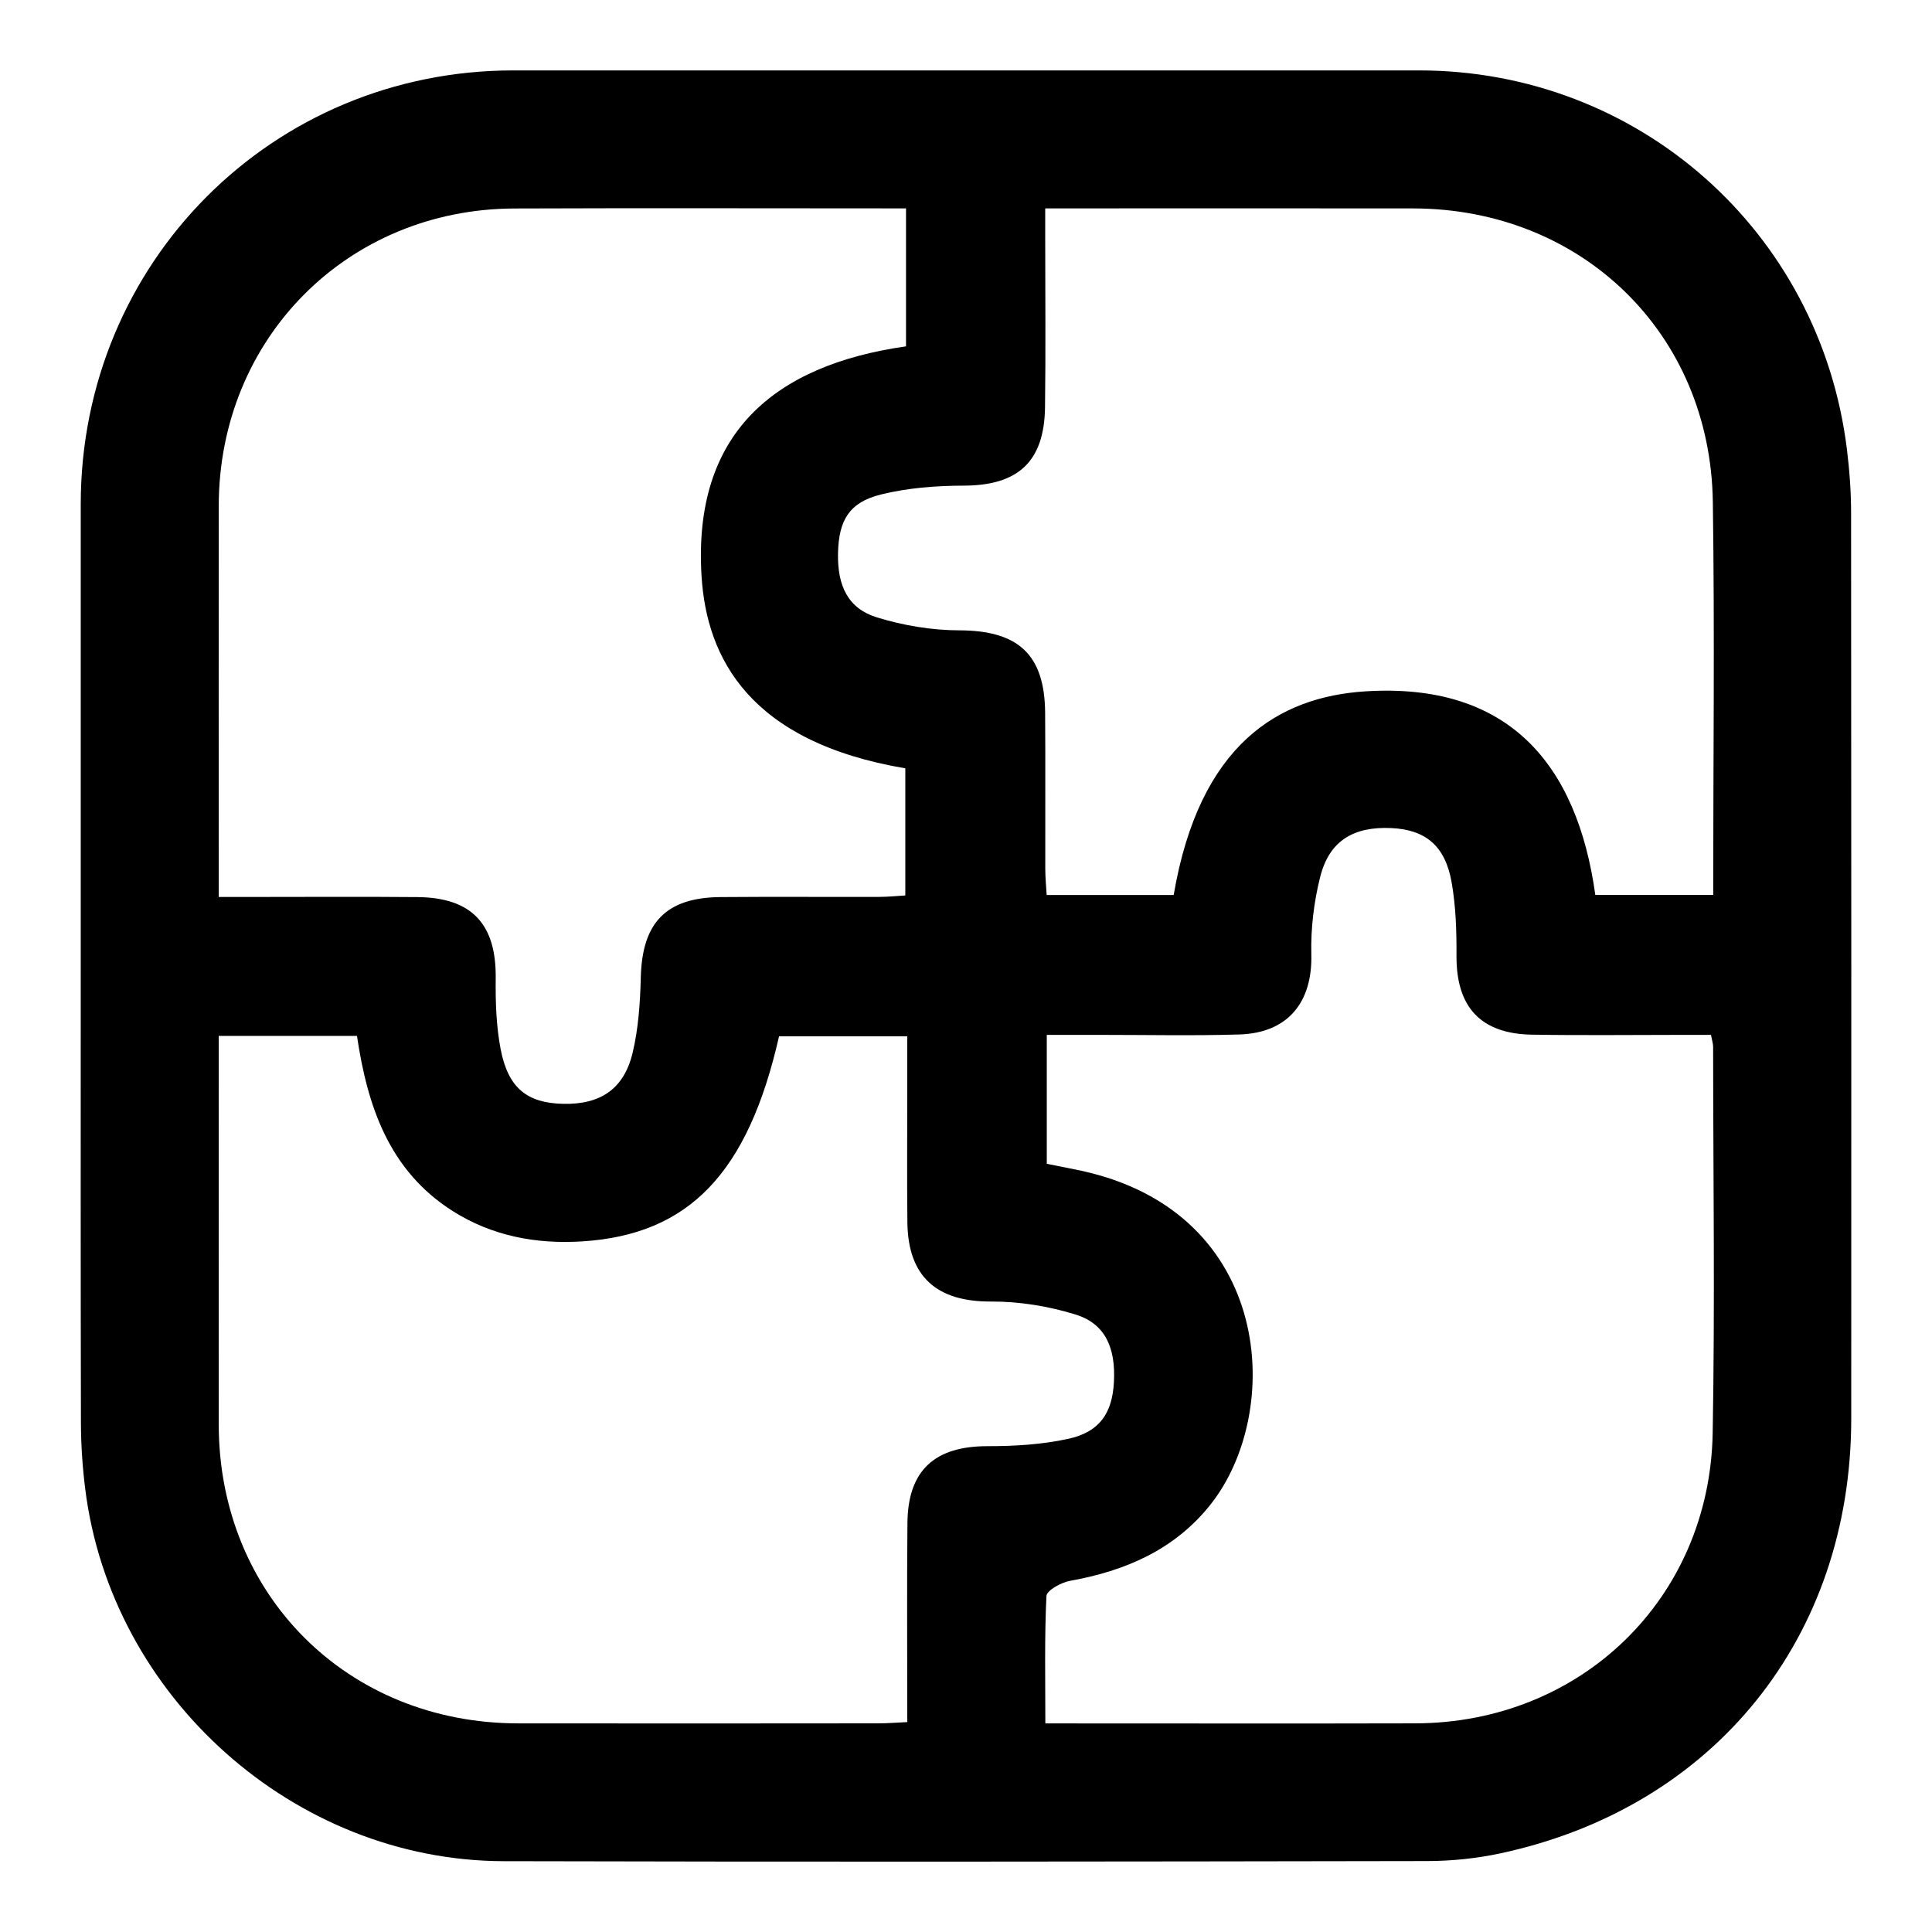 <?xml version="1.0" encoding="utf-8"?>
<!-- Generator: Adobe Illustrator 16.0.0, SVG Export Plug-In . SVG Version: 6.00 Build 0)  -->
<!DOCTYPE svg PUBLIC "-//W3C//DTD SVG 1.1//EN" "http://www.w3.org/Graphics/SVG/1.1/DTD/svg11.dtd">
<svg version="1.1" id="Layer_1" xmlns="http://www.w3.org/2000/svg" xmlns:xlink="http://www.w3.org/1999/xlink" x="0px" y="0px"
	 width="450px" height="450px" viewBox="0 -0.556 450 450" enable-background="new 0 -0.556 450 450" xml:space="preserve">
<path display="none" fill="#97A8B7" d="M455.334,224.445c-0.004,111.498-91.137,202.632-202.546,202.556
	c-112.284-0.078-202.615-90.779-202.566-203.394c0.049-110.554,91.611-201.79,202.443-201.72
	C364.204,21.959,455.338,113.043,455.334,224.445z M252.779,260.658c48.843-44.39,97.38-88.502,146.302-132.964
	c-35.992-50.191-84.039-78.163-146-78.098c-62.057,0.064-110.37,27.86-146.46,78.238C155.468,172.225,203.9,216.238,252.779,260.658
	z M312.241,242.205c-1.127,0.969-2.015,1.696-2.863,2.467c-15.424,13.979-30.815,27.996-46.272,41.938
	c-7.25,6.539-13.452,6.479-20.747-0.028c-3.355-2.994-6.647-6.06-9.979-9.078c-12.938-11.729-25.881-23.453-39.019-35.354
	c-29.042,26.367-57.861,52.531-87.128,79.104c38.844,53.606,90.5,81.389,156.642,77.84c57.844-3.104,102.676-30.864,136.137-78.053
	C369.758,294.46,341.065,268.392,312.241,242.205z M93.548,151.311c-21.115,49.14-21.25,97.252-0.188,146.34
	c27.092-24.604,53.648-48.724,80.6-73.198C147.154,200.071,120.719,176.026,93.548,151.311z M412.055,151.341
	c-27.301,24.805-53.719,48.809-80.461,73.108c26.926,24.481,53.404,48.56,80.414,73.12
	C433.151,248.483,433.208,200.451,412.055,151.341z"/>
<path display="none" fill="#97A8B7" d="M453.844,223.095c-1.615,114.316-91.563,202.625-204.838,201.107
	c-110.934-1.484-199.181-93.213-197.035-206.134c2.078-109.319,92.45-198.319,205.442-195.794
	C365.7,24.693,453.135,112.266,453.844,223.095z M136.511,352.36c13.928-21.474,33.783-33.428,57.836-39.183
	c5.411-1.295,10.777-2.897,16.021-4.758c11.709-4.151,15.237-17.183,7.196-26.558c-5.244-6.112-10.834-11.928-16.177-17.956
	c-12.852-14.503-18.876-31.439-16.987-50.762c1.044-10.676,2.882-21.289,4.738-31.865c5.059-28.815,28.109-50.142,57.453-53.417
	c28.077-3.135,57.173,13.175,66.729,40.041c5.028,14.147,6.477,29.748,8.205,44.845c2.125,18.567-3.867,35.038-16.312,49.063
	c-5.76,6.491-11.629,12.893-17.278,19.479c-8.767,10.224-4.957,23.399,7.91,27.494c5.7,1.813,11.456,3.485,17.235,5.034
	c15.154,4.063,29.391,10.011,40.848,21.062c5.445,5.252,10.177,11.244,15.232,16.904c46.951-40.187,71.594-111.57,48.824-182.348
	c-23.021-71.552-89.66-119.911-165.42-120.466c-74.708-0.548-143.002,49.05-165.987,120.619
	C63.686,240.876,89.802,312.989,136.511,352.36z"/>
<g display="none">
	<path display="inline" fill-rule="evenodd" clip-rule="evenodd" fill="#97A8B7" d="M392.021,80.24
		c-37.302-37.593-87.004-58.295-139.955-58.295h-0.115c-52.765,0.03-102.564,20.84-140.225,58.596
		c-37.664,37.759-58.422,87.688-58.45,140.59c-0.028,53.695,20.625,104.196,58.154,142.203
		c37.533,38.01,87.438,58.956,140.522,58.98h0.094c52.326,0,101.982-20.779,139.823-58.51
		c37.848-37.737,58.724-87.298,58.784-139.55C450.72,169.556,429.895,118.41,392.021,80.24z M77.621,219.88
		c0.094-95.275,78.226-173.076,174.167-173.43l0.639-0.001c46.131,0,89.706,18.318,122.703,51.579
		c33.069,33.335,51.246,77.371,51.181,123.994c-0.133,96.742-78.362,175.441-174.486,175.435
		c-46.92-0.025-90.784-18.411-123.513-51.769C95.576,312.324,77.574,267.644,77.621,219.88z M252.048,419.78L252.048,419.78
		L252.048,419.78L252.048,419.78z"/>
	<path display="inline" fill-rule="evenodd" clip-rule="evenodd" fill="#97A8B7" d="M297.219,340.796
		c16.42-0.052,27.175-11.028,27.184-27.603c0.031-61,0.031-121.999-0.001-182.999c-0.01-16.75-10.46-27.471-27.116-27.546
		c-30.09-0.135-60.182-0.119-90.274-0.008c-17.074,0.063-27.471,10.695-27.484,27.799c-0.026,30.499-0.008,61-0.008,91.499
		c0,30.291-0.022,60.582,0.009,90.873c0.017,17.073,10.604,27.945,27.417,27.989C237.037,340.877,267.129,340.889,297.219,340.796z
		 M203.199,279.488c-0.021-49.675-0.021-99.35,0-149.024c0.004-8.32,2.368-10.683,10.844-10.699c25.295-0.047,50.593-0.049,75.888,0
		c8.454,0.018,10.794,2.384,10.805,10.741c0.027,25.046,0.009,50.092,0.009,75.138c0.002,24.42,0.012,48.84-0.004,73.26
		c-0.007,8.965-2.195,11.313-10.851,11.33c-25.296,0.049-50.592,0.049-75.888-0.002
		C205.557,290.216,203.203,287.838,203.199,279.488z M237.336,316.967c0.258-7.851,6.671-14.101,14.523-14.152
		c8.125-0.054,14.774,6.533,14.71,14.568c-0.065,7.949-6.979,14.776-14.82,14.63C243.87,331.867,237.081,324.78,237.336,316.967z"/>
</g>
<path display="none" fill-rule="evenodd" clip-rule="evenodd" fill="#97A8B7" d="M392.114,79.386
	c-37.421-37.687-87.284-58.441-140.405-58.441h-0.115c-52.935,0.03-102.895,20.892-140.678,58.742
	C73.13,117.54,52.305,167.594,52.277,220.627c-0.029,53.829,20.691,104.457,58.343,142.559
	c37.654,38.104,87.72,59.103,140.976,59.127h0.094c52.495,0,102.313-20.831,140.275-58.655
	c37.969-37.833,58.913-87.517,58.974-139.899C451.003,168.924,430.111,117.651,392.114,79.386z M335.976,67.375
	c-0.222-0.087-0.429-0.19-0.603-0.328c-0.013-0.01-0.026-0.021-0.039-0.03C335.548,67.136,335.762,67.256,335.976,67.375z
	 M76.699,219.375c0.023-23.126,4.648-45.22,12.992-65.439c-1.673,8.517-3.763,16.939-7.219,25.028
	c2.592,6.862,6.858,12.852,10.78,19.1c3.342,5.322-0.162,10.807-4.69,12.375c5.126,16.744,14.284,31.311,26.31,44.397
	c5.836,6.35,14.296,10.427,21.928,14.896c13.521,7.92,27.361,15.287,41.002,23.002c5.818,3.288,7.654,8.459,4.564,14.354
	c-8.274,15.776-3.031,29.281,6.919,41.645c9.521,11.829,15.184,24.747,14.342,40.139c-0.034,0.617-0.102,1.233-0.184,1.85
	c-28.526-8.127-54.565-23.505-75.889-45.223C94.713,312.05,76.653,267.258,76.699,219.375z M251.465,397.396
	c-0.383,0-0.764-0.012-1.147-0.015c2.742-5.909,5.455-11.851,8.54-17.59c1.602-2.978,4.274-5.543,6.902-7.766
	c14.324-12.113,21.738-26.938,18.081-46.066c-0.428-2.235-2.037-4.751-3.856-6.104c-4.312-3.211-8.8-6.479-13.712-8.51
	c-12.758-5.273-23.681-13.124-34.03-22.094c-3.683-3.192-7.959-5.879-12.337-8.025c-7.573-3.713-15.405-5.321-23.491-0.851
	c-3.046,1.685-6.466,3.402-9.808,3.606c-2.828,0.171-6.928-0.958-8.467-3.019c-4.468-5.981-8.284-12.541-11.654-19.231
	c-1.898-3.767-4.147-5.199-8.151-4.945c-3.963,0.252-7.992,0.416-11.925-0.008c-7.211-0.777-9.178-4.115-6.122-10.542
	c4.123-8.666,12.111-11.633,20.792-12.028c7.346-0.332,13.645,2.608,16.803,10.112c0.235,0.558,0.929,0.919,2.526,2.428
	c5.742-10.518,2.333-23.957,11.613-32.37c8.763-7.94,16.388-17.495,26.091-23.935c9.246-6.136,20.529-9.168,32.843-14.378
	c-1.708-7.484-3.642-16.53-5.858-25.504c-1.967-7.957-5.211-15.732-6.058-23.782c-0.577-5.47,1.169-11.636,3.362-16.862
	c4.769-11.373,3.268-21.565-3.556-31.358c-3.051-4.377-6.188-8.691-10.22-14.346h38.078c-0.695,13.918-1.498,26.757-1.912,39.608
	c-0.21,6.524-0.628,13.26,0.676,19.561c1.637,7.914,7.252,10.115,14.433,6.301c3.622-1.924,7.24-4.646,9.659-7.909
	c6.687-9.012,15.484-14.643,25.425-19.366c6.337-3.011,11.842-7.812,18.932-12.688c3.776-4.03,8.182-7.564,12.903-10.775
	c0.112-0.125,1.242-1.328,2.855-3.042c9.031,6.219,17.571,13.333,25.497,21.316c7.696,7.752,14.577,16.089,20.624,24.895
	c-2.849,8.711-6.436,17.143-11.121,25.023c-0.021,0.07-0.048,0.145-0.068,0.213c-2.561,8.212-5.769,16.265-7.609,24.629
	c-0.559,2.541,2.511,5.897,3.935,8.871c0.86,1.801,2.808,3.861,2.433,5.326c-1.113,4.333-3.139,8.428-4.81,12.615
	c-3.015-2.707-6.635-4.986-8.902-8.225c-3.463-4.948-5.994-10.56-8.989-16.015c-5.619,1.686-9.596,4.229-9.021,10.827
	c0.104,1.2-0.556,2.727-1.349,3.704c-6.322,7.791-5.477,12.717,3.159,17.546c9.948,5.562,9.887,6.968,4.01,16.411
	c-3.66,5.881-6.9,12.567-8.151,19.302c-2.098,11.281-7.395,20.589-13.398,29.975c-3.722,5.818-7.195,12.396-8.481,19.083
	c-3.795,19.748,9.473,37.328,29.788,40.618c4.5,0.729,9.049,1.203,13.672,1.675c5.185,0.105,10.363-0.028,15.528-0.368
	C354.283,372.434,305.716,397.399,251.465,397.396z"/>
<g display="none">
	<path display="inline" d="M289.219,243.867c-17.496,15.979-34.957,31.994-52.49,47.931c-8.224,7.471-15.259,7.404-23.534-0.037
		c-3.806-3.422-7.541-6.921-11.319-10.373c-14.676-13.402-29.358-26.8-44.26-40.403c-32.943,30.132-65.635,60.032-98.833,90.398
		c44.062,61.261,102.658,93.005,177.684,88.949c65.614-3.544,116.47-35.271,154.425-89.194
		c-33.182-30.371-65.729-60.16-98.425-90.088C291.188,242.156,290.182,242.987,289.219,243.867z"/>
	<path display="inline" d="M44.395,137.18c-23.952,56.155-24.104,111.139-0.213,167.231c30.73-28.116,60.855-55.676,91.427-83.647
		C105.201,192.902,75.215,165.424,44.395,137.18z"/>
	<path display="inline" d="M405.636,304.318c23.982-56.092,24.047-110.982,0.053-167.104c-30.967,28.346-60.934,55.777-91.27,83.545
		C344.959,248.735,374.997,276.253,405.636,304.318z"/>
	<path display="inline" d="M225.359,20.944c-70.393,0.074-125.197,31.837-166.135,89.408
		c55.409,50.728,110.347,101.024,165.792,151.785c55.404-50.727,110.46-101.136,165.955-151.945
		C350.146,52.834,295.642,20.87,225.359,20.944z"/>
</g>
<path display="none" fill-rule="evenodd" clip-rule="evenodd" d="M302.084,420.783c27.974-0.086,46.292-18.431,46.307-46.133
	c0.054-101.948,0.056-203.896-0.002-305.846c-0.017-27.994-17.817-45.913-46.191-46.039c-51.26-0.227-102.521-0.198-153.782-0.014
	c-29.086,0.104-46.799,17.875-46.821,46.46c-0.043,50.974-0.013,101.95-0.013,152.923c0,50.625-0.037,101.252,0.015,151.876
	c0.028,28.536,18.064,46.706,46.705,46.778C199.563,420.919,250.824,420.939,302.084,420.783z M141.919,318.321
	c-0.035-83.022-0.035-166.045,0-249.066c0.007-13.905,4.034-17.855,18.474-17.881c43.091-0.08,86.185-0.083,129.276,0
	c14.401,0.028,18.388,3.984,18.404,17.95c0.048,41.86,0.017,83.719,0.017,125.578c0.002,40.815,0.02,81.628-0.009,122.442
	c-0.01,14.981-3.737,18.905-18.482,18.934c-43.091,0.082-86.185,0.082-129.276-0.002
	C145.936,336.25,141.926,332.275,141.919,318.321z M200.073,380.958c0.44-13.121,11.365-23.566,24.741-23.653
	c13.841-0.088,25.168,10.919,25.059,24.349c-0.11,13.287-11.888,24.696-25.246,24.451
	C211.203,405.861,199.638,394.018,200.073,380.958z"/>
<path display="none" fill-rule="evenodd" clip-rule="evenodd" d="M224.462,420.655c-13.185-17.967-26.275-34.904-38.401-52.508
	c-29.332-42.576-55.479-86.986-74.885-135.078c-7.8-19.328-14.391-39.037-16.716-59.92c-3.889-34.938,5.242-66.414,26.727-93.865
	c27.391-34.998,64.096-51.785,108.365-51.026c60.797,1.042,114.233,47.927,124.938,107.892c5.294,29.651-0.977,57.454-11.026,84.836
	c-18.939,51.602-46.479,98.676-77.286,143.896c-11.619,17.055-24.46,33.277-36.771,49.859
	C228.182,416.39,226.773,417.901,224.462,420.655z M298.996,159.492c-0.001-41.068-33.044-74.11-74.054-74.052
	c-40.789,0.059-73.847,33.033-73.867,73.681c-0.021,41.158,32.863,74.304,73.769,74.356
	C265.847,233.528,298.997,200.454,298.996,159.492z"/>
<g display="none">
	<path display="inline" d="M302.409,130.301l-138.72-0.008l-130.881,0.005c-12.259,0.002-17.036,4.827-17.036,17.207
		c-0.007,89.655-0.007,179.307,0,268.961c0,12.375,4.779,17.195,17.044,17.197l145.804,0.004l123.155-0.004
		c12.657,0,17.361-4.752,17.361-17.527l0.004-172.645c0-32.106,0.003-64.211-0.006-96.317
		C319.13,135.191,314.284,130.302,302.409,130.301z M291.528,158.101v247.871H43.63V158.101H291.528z"/>
	<path display="inline" d="M434.146,225.294l0.006-30.386l-0.004-30.812c-0.009-33.365-0.015-66.729,0.058-100.094
		c0.005-2.868,0.022-11.594-8.488-15.047c-5.755-2.342-11.486-0.835-16.771,4.474c-6.446,6.468-12.906,12.919-19.37,19.371
		c-15.127,15.104-30.768,30.72-45.927,46.313c-3.295,3.393-5.61,9.098-5.627,13.873c-0.198,60.563-0.214,122.142-0.229,181.69
		c-0.007,26.5-0.016,52.996-0.036,79.492c-0.006,5.055,0.908,12.154,8.833,15.449c1.705,0.711,3.395,1.068,5.027,1.068
		c4.783,0,8.461-3.051,11.428-6.035c24.058-24.197,44.325-44.504,65.047-64.977c4.269-4.219,6.162-8.893,6.141-15.143
		C434.123,291.454,434.133,257.821,434.146,225.294z M365.053,141.587c-0.006-3.981,1.002-6.52,3.591-9.053
		c9.974-9.76,19.701-19.542,30-29.899c2.667-2.684,5.361-5.394,8.089-8.13c0.042,0.778,0.07,1.496,0.07,2.213l0.004,20.541
		c0.02,65.712,0.036,133.661-0.152,200.491c-0.006,2.582-1.36,5.926-3.148,7.775c-10.031,10.391-20.24,20.531-31.046,31.271
		c-2.412,2.396-4.851,4.816-7.315,7.271l0.002-42.445C365.154,262.616,365.158,201.599,365.053,141.587z"/>
	<path display="inline" d="M395.008,41.511c4.164-4.133,8.554-9.872,5.528-17.623c-2.979-7.636-9.801-8.666-16.235-8.666
		c-22.252,0.058-44.5,0.072-66.754,0.072l-116.565-0.026c-22.649,0-49.459,0.019-76.595,0.148c-1.921,0.01-8.47,0.309-12.017,3.776
		C87.113,43.865,64.367,66.637,42.839,88.807c-2.998,3.083-4.309,9.898-2.648,13.761c1.414,3.285,4.882,5.272,8.237,7.195
		c0.817,0.468,1.628,0.931,2.376,1.403c0.719,0.451,1.587,0.672,2.657,0.672c0.539,0,1.117-0.058,1.694-0.119
		c0.417-0.044,0.834-0.094,1.224-0.094l99.996-0.007c52.876,0,105.758,0.017,158.682,0.107c6.805,0,11.974-2.158,16.76-6.994
		C350.495,85.855,370.574,65.767,395.008,41.511z M354.754,42.746c-0.104,0.118-0.211,0.232-0.32,0.341l-5.079,5.099
		c-10.89,10.936-22.15,22.242-33.374,33.201c-1.604,1.569-3.938,2.753-5.428,2.756c-67.99,0.127-135.973,0.089-203.968,0.051
		l-21.522-0.013l5.98-5.942c12.015-11.947,23.366-23.231,34.944-34.544c0.58-0.564,2.169-1.008,3.625-1.008
		c72.524-0.041,145.052-0.003,217.58,0.036L354.754,42.746z"/>
</g>
<g display="none">
	<path display="inline" fill-rule="evenodd" clip-rule="evenodd" d="M161.674,317.838c5.459,5.21,9.132,12.305,9.896,21.053
		c0.294,3.366,0.004,6.82-0.78,10.201c-0.004,10.124-0.018,19.156,0.005,28.191c0.068,27.437,11.509,39.012,38.559,39.032
		c12.056,0.009,24.115,0.137,36.168-0.033c19.617-0.278,32.137-11.845,33.4-31.528c0.713-11.095,0.198-22.264,0.31-33.399
		c0.031-3.055,0.32-6.106,0.581-10.794c0.142,0.079,0.279,0.161,0.422,0.241c-0.139-9.245,3.875-18.887,10.487-25.716
		c-0.303-0.175-0.604-0.352-0.907-0.527c18.762-21.892,32.911-45.382,31.892-74.751c-1.023-29.498-13.321-53.905-36.089-72.717
		c-37.969-31.375-95.11-28.163-129.567,7.723c-32.571,33.921-43.763,87.986,6.554,142.448
		C162.277,317.462,161.985,317.646,161.674,317.838z M232.609,388.729c-8.22,0-16.459-0.322-24.658,0.091
		c-7.182,0.361-10.758-1.847-9.722-9.659c0.493-3.704,0.086-7.529,0.086-11.998h52.703
		C253.089,388.729,253.089,388.729,232.609,388.729z M160.06,218.518c12.146-32.708,46.965-51.827,79.999-43.786
		c35.681,8.688,58.356,40.759,53.402,76.492c-2.44,17.609-11.979,32.126-24.032,44.469c-11.482,11.753-18.227,24.88-17.698,42.264
		h-53.693c2.79-22.148-12.101-35.366-24.192-50.331C157.347,267.205,150.431,244.451,160.06,218.518z"/>
	<path display="inline" fill-rule="evenodd" clip-rule="evenodd" d="M238.508,76.439c0.002,9.207,0.203,18.422-0.054,27.622
		c-0.264,9.405-5.597,14.784-13.86,14.591c-7.86-0.183-12.914-5.361-13.027-14.423c-0.24-19.05-0.236-38.104-0.013-57.154
		c0.111-9.454,5.508-14.763,13.836-14.551c7.843,0.199,12.827,5.421,13.06,14.387C238.706,56.747,238.507,66.595,238.508,76.439z"/>
	<path display="inline" fill-rule="evenodd" clip-rule="evenodd" d="M58.461,229.268c9.183-0.003,18.367-0.081,27.551,0.021
		c9.28,0.104,15.063,5.205,15.223,13.199c0.17,8.414-5.091,13.563-14.592,13.643c-18.999,0.152-38.001,0.16-57-0.008
		c-9.114-0.08-14.081-4.886-14.219-13c-0.144-8.441,5.174-13.646,14.537-13.815C39.459,229.135,48.961,229.27,58.461,229.268z"/>
	<path display="inline" fill-rule="evenodd" clip-rule="evenodd" d="M391.605,256.173c-9.495,0-18.995,0.141-28.487-0.042
		c-9.029-0.175-14.148-4.946-14.364-12.92c-0.217-8.027,5.613-13.837,14.502-13.901c18.992-0.136,37.987-0.156,56.979,0.01
		c8.885,0.078,14.116,5.104,14.337,13.045c0.233,8.466-4.977,13.582-14.478,13.767C410.603,256.315,401.104,256.173,391.605,256.173
		z"/>
	<path display="inline" fill-rule="evenodd" clip-rule="evenodd" d="M142.409,146.848c-2.212,3.007-4.178,8.408-7.681,9.746
		c-4.354,1.66-11.823,2.011-14.748-0.634c-14.577-13.179-28.354-27.291-41.872-41.59c-5.001-5.287-4.057-12.061,0.788-17.309
		c4.903-5.314,12.074-6.628,17.148-1.885c15.038,14.057,29.253,29,43.609,43.774C141.022,140.358,141.127,143.002,142.409,146.848z"
		/>
	<path display="inline" fill-rule="evenodd" clip-rule="evenodd" d="M320.415,160.066c-3.324-2.648-8.449-4.773-9.847-8.359
		c-1.58-4.058-1.708-11.149,0.813-13.935c13.184-14.575,27.107-28.524,41.429-41.99c5.421-5.096,12.747-4.424,18.075,1.031
		c5.314,5.438,5.883,12.498,0.589,18.069c-13.331,14.032-27.146,27.607-41.047,41.075
		C328.383,157.937,324.815,158.332,320.415,160.066z"/>
</g>
<path fill-rule="evenodd" clip-rule="evenodd" d="M18.805,224.165c0-35.753-0.002-71.509,0-107.263
	C18.81,60.606,63.416,15.854,119.559,15.844c70.317-0.015,140.636-0.015,210.955,0c51.059,0.01,93.382,37.447,99.666,88.223
	c0.609,4.909,0.97,9.881,0.976,14.824c0.061,70.32,0.056,140.639,0.035,210.957c-0.014,50.977-31.88,90.576-81.669,101.266
	c-5.58,1.201-11.401,1.799-17.116,1.807c-71.708,0.121-143.417,0.217-215.127,0.029c-48.733-0.125-91.381-38.258-97.43-86.703
	c-0.636-5.102-0.987-10.271-1-15.41C18.766,295.28,18.805,259.722,18.805,224.165z M50.945,240.731c0,2.555,0,4.523,0,6.494
	c0,28.008-0.016,56.014,0.003,84.021c0.028,39.643,29.95,69.551,69.671,69.604c28.006,0.043,56.013,0.016,84.021-0.006
	c2.086,0,4.17-0.176,6.683-0.291c0-15.852-0.108-31.123,0.036-46.389c0.112-12.279,6.381-17.883,18.644-17.879
	c6.287,0.004,12.715-0.375,18.831-1.715c7.284-1.588,10.221-5.963,10.619-13.184c0.444-8.039-2.047-13.619-8.887-15.746
	c-6.295-1.957-13.122-3.072-19.706-3.043c-12.617,0.07-19.377-5.734-19.514-18.445c-0.113-10.527-0.025-21.057-0.025-31.582
	c-0.002-3.883,0-7.764,0-11.74c-10.651,0-20.303,0-29.869,0c-7.229,31.846-20.962,46.18-45.808,47.756
	c-10.717,0.682-20.996-1.232-30.187-7.055c-14.849-9.408-19.883-24.463-22.312-40.801C72.339,240.731,62.063,240.731,50.945,240.731
	z M211.029,47.982c-30.879,0-61.06-0.095-91.237,0.022c-38.902,0.153-68.799,30.286-68.841,69.236
	c-0.029,28.206-0.006,56.412-0.006,84.617c0,1.944,0,3.889,0,6.509c2.666,0,4.807,0,6.946,0c13.11,0.002,26.221-0.089,39.329,0.028
	c12.68,0.113,18.371,6.283,18.24,18.856c-0.059,5.518,0.108,11.146,1.144,16.539c1.746,9.082,6.143,12.559,14.525,12.76
	c8.624,0.209,14.17-3.391,16.2-11.809c1.375-5.713,1.775-11.746,1.924-17.652c0.318-12.731,5.858-18.597,18.595-18.698
	c12.314-0.1,24.632-0.007,36.946-0.041c2.077-0.006,4.153-0.226,6.07-0.336c0-10.436,0-20.068,0-29.61
	c-36.238-6.137-46.269-25.646-47.457-44.727c-2.073-33.22,16.83-49.171,47.621-53.56C211.029,69.233,211.029,58.951,211.029,47.982z
	 M243.816,270.517c3.058,0.613,5.58,1.082,8.088,1.627c44.791,9.771,47.161,56.26,29.99,77.811
	c-8.347,10.473-19.782,15.387-32.671,17.697c-2.06,0.369-5.426,2.232-5.487,3.535c-0.469,9.672-0.255,19.375-0.255,29.674
	c2.517,0,4.444,0,6.374,0c26.609,0,53.221,0.053,79.832-0.016c38.54-0.098,68.54-29.066,69.229-67.615
	c0.538-29.979,0.121-59.971,0.103-89.961c0-0.74-0.255-1.482-0.497-2.783c-2.265,0-4.413,0-6.56,0
	c-11.718,0-23.434,0.146-35.148-0.049c-11.967-0.197-17.629-6.461-17.568-18.339c0.033-5.716-0.148-11.524-1.13-17.134
	c-1.495-8.536-6.102-12.282-14.066-12.647c-8.786-0.402-14.409,2.971-16.527,11.286c-1.492,5.866-2.239,12.11-2.088,18.157
	c0.273,11.158-5.468,18.289-16.764,18.633c-10.91,0.33-21.841,0.086-32.765,0.094c-3.914,0.006-7.832,0-12.09,0
	C243.816,250.856,243.816,260.501,243.816,270.517z M243.45,47.981c0,2.714,0,4.856,0,7c0,13.109,0.132,26.22-0.045,39.327
	c-0.172,12.741-6.339,18.222-18.932,18.25c-6.461,0.014-13.092,0.523-19.333,2.074c-7.341,1.826-9.771,6.007-9.948,13.588
	c-0.183,7.729,2.368,12.984,9.092,15.039c6.133,1.875,12.746,2.991,19.149,3.003c13.638,0.028,19.894,5.531,19.998,19.195
	c0.09,12.115,0.002,24.232,0.034,36.348c0.006,2.085,0.216,4.167,0.324,6.101c10.413,0,20.045,0,29.585,0
	c5.998-35.161,24.484-46.176,44.73-47.439c33.145-2.065,49.209,16.77,53.476,47.42c9.501,0,18.33,0,27.46,0
	c0-30.853,0.357-61.234-0.089-91.603c-0.581-39.21-30.543-68.238-69.801-68.296c-26.418-0.042-52.833-0.008-79.253-0.008
	C247.964,47.981,246.028,47.981,243.45,47.981z"/>
</svg>
